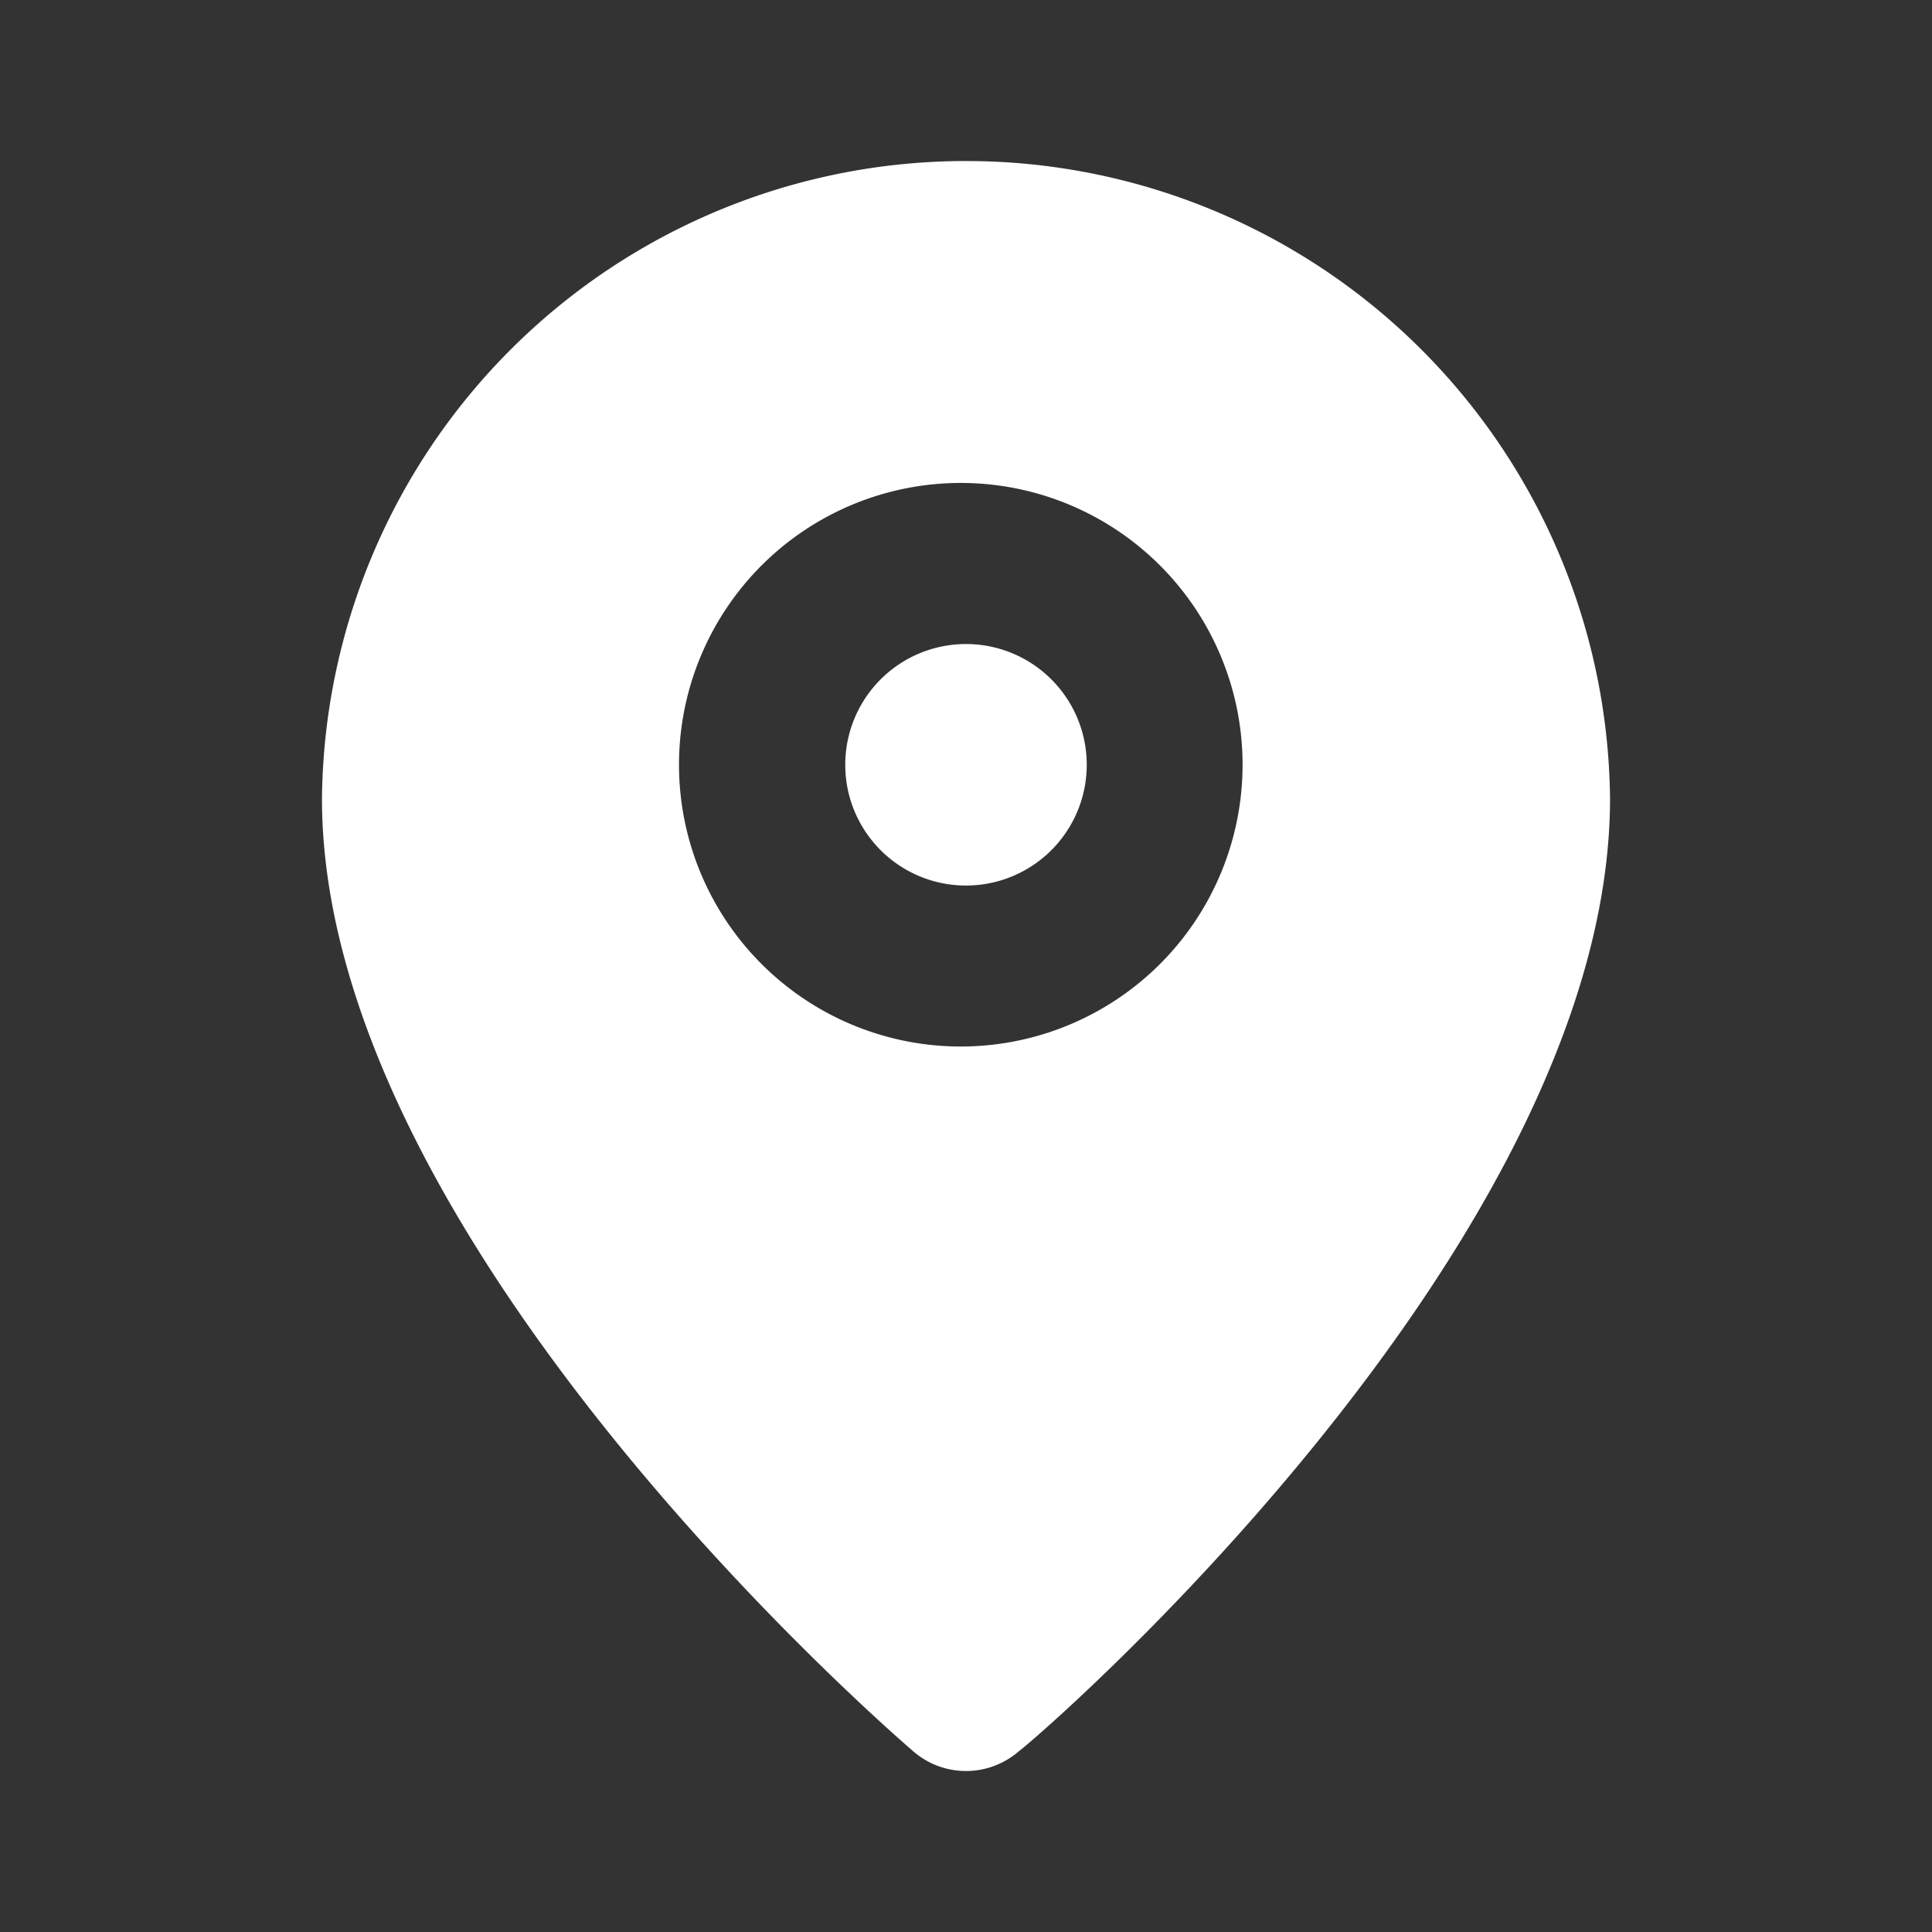<svg width="20" height="20" fill="none" xmlns="http://www.w3.org/2000/svg"><rect width="100%" height="100%" fill="#333333" stroke="none"/><path d="M10 9.167a1.25 1.25 0 100-2.5 1.25 1.25 0 000 2.5z" fill="#fff"/><path d="M10 1.667a6.667 6.667 0 00-6.667 6.6c0 4.566 5.875 9.65 6.125 9.866a.833.833 0 001.084 0c.291-.216 6.125-5.3 6.125-9.866A6.666 6.666 0 0010 1.667zm0 9.166A2.917 2.917 0 1110 5a2.917 2.917 0 010 5.833z" fill="#fff"/></svg>